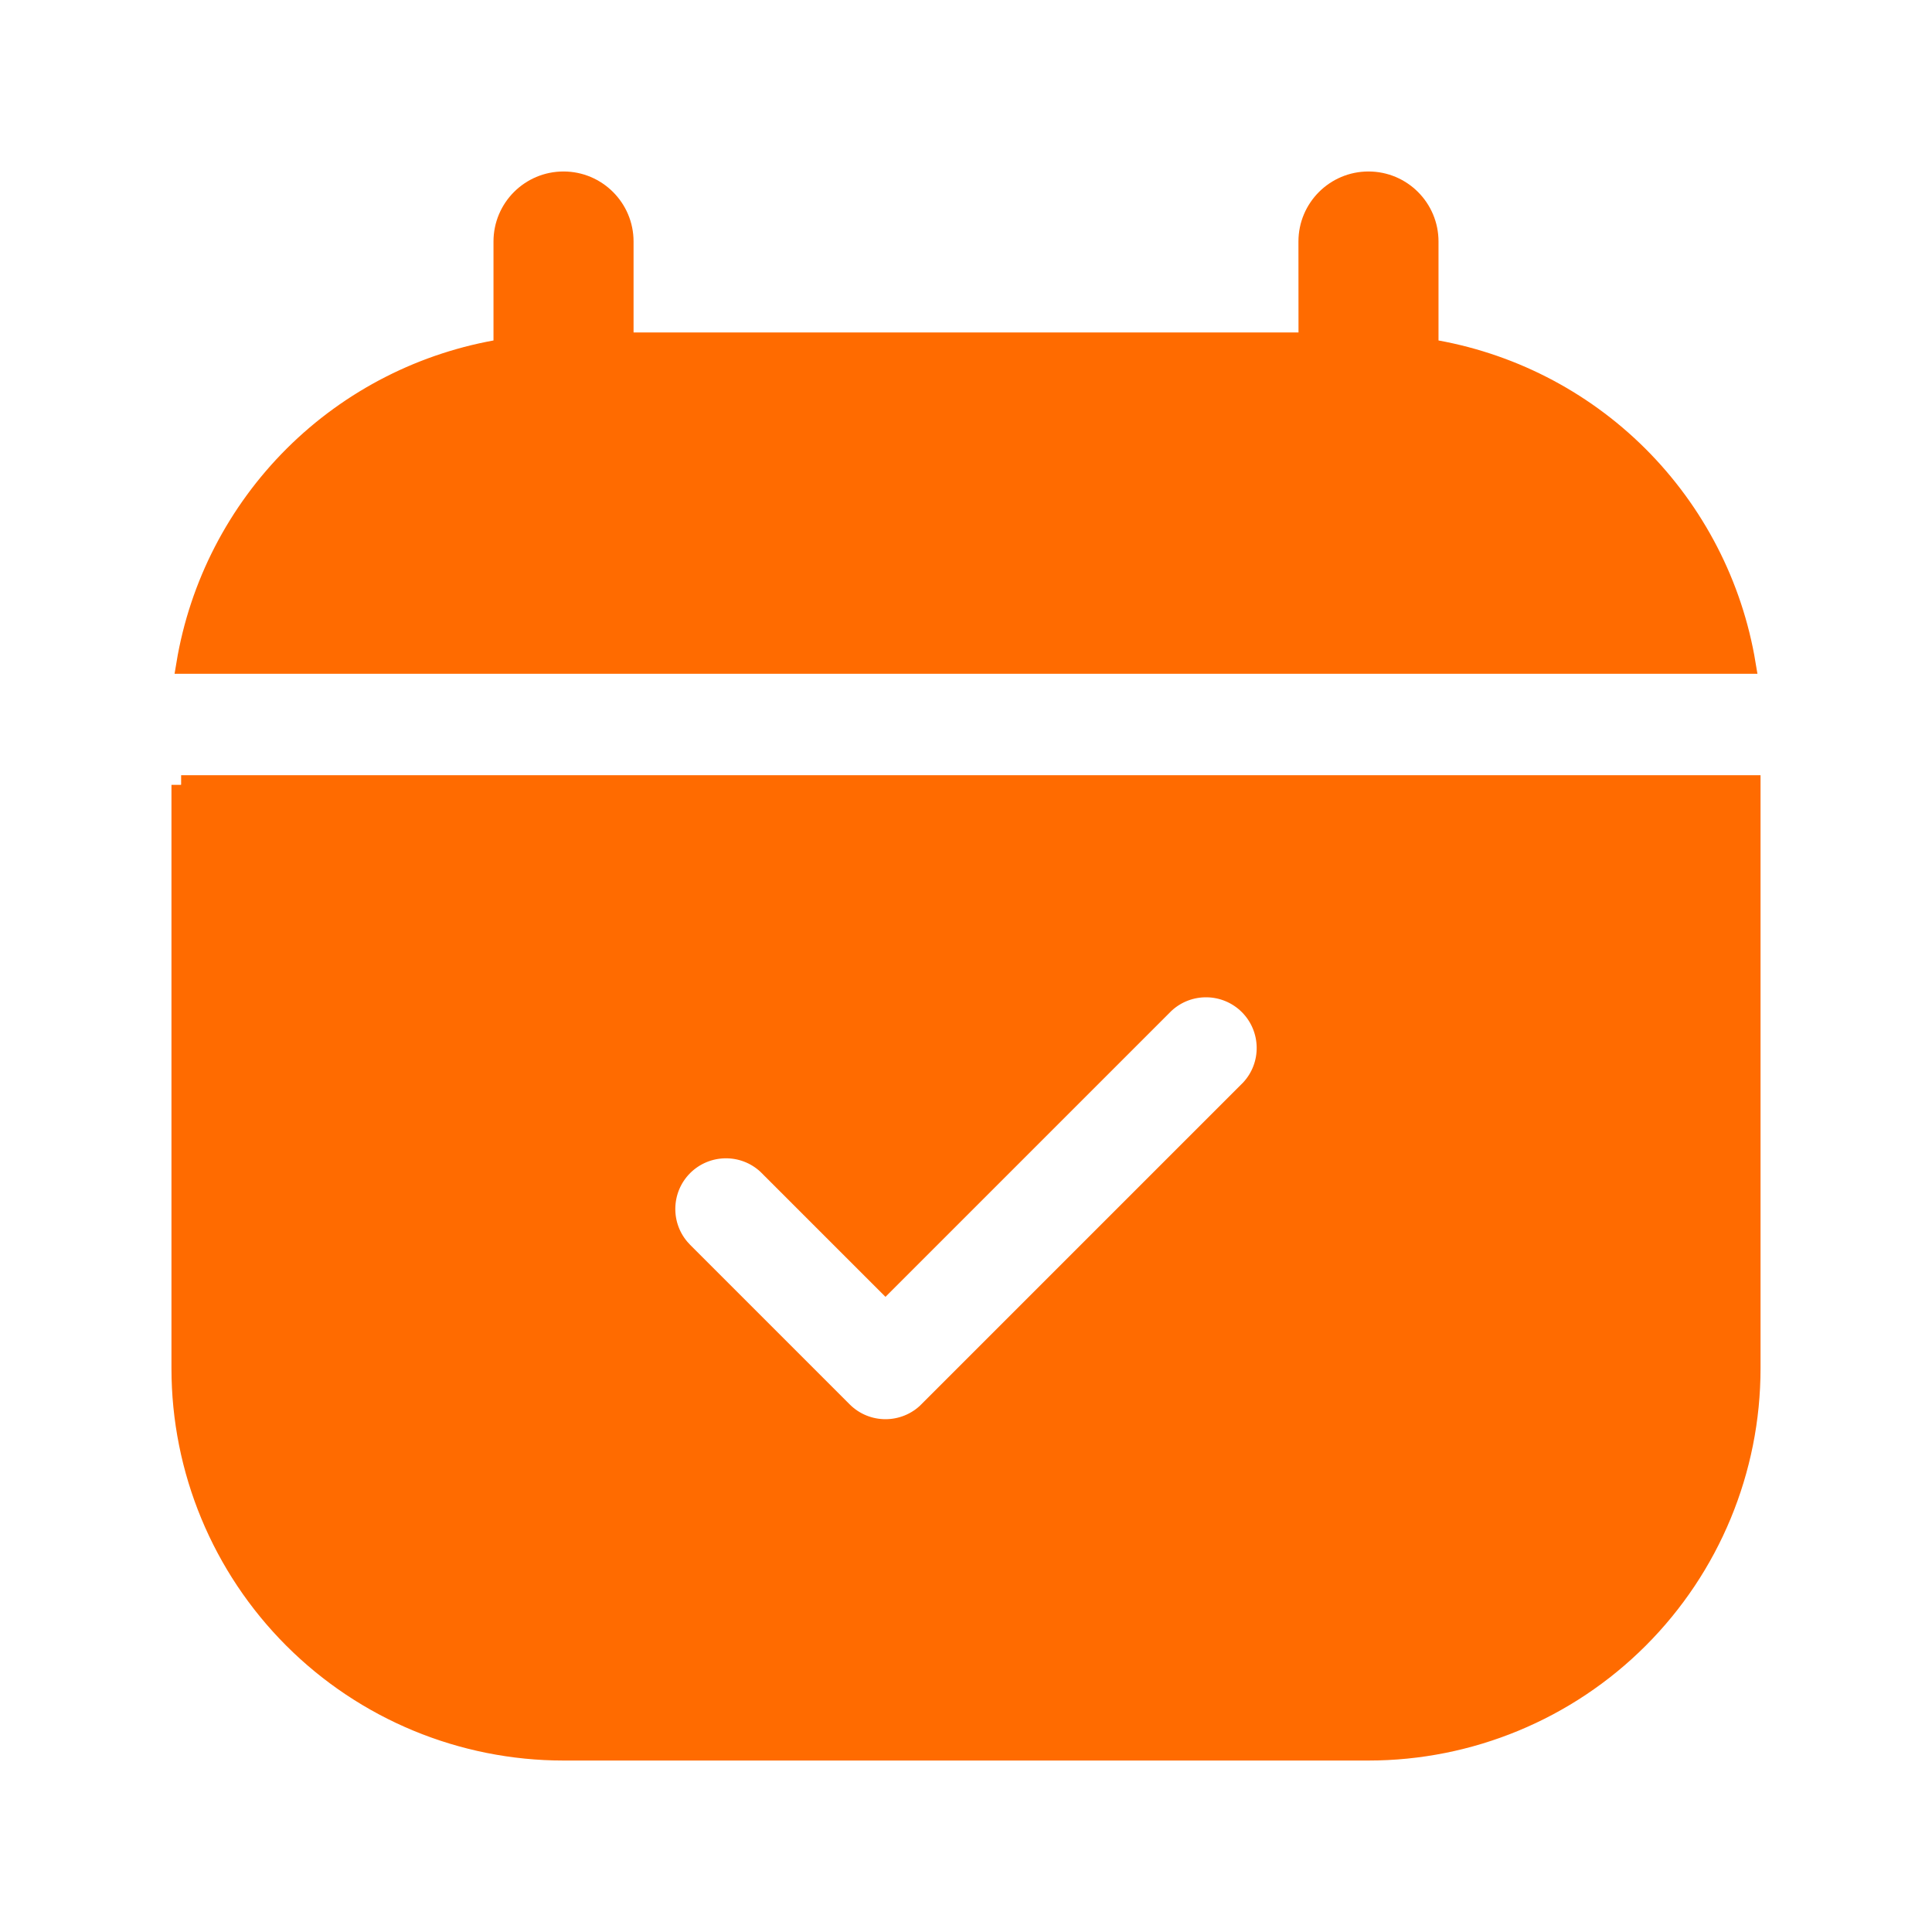 <?xml version="1.0" encoding="UTF-8"?> <svg xmlns="http://www.w3.org/2000/svg" viewBox="0 0 100.00 100.00" data-guides="{&quot;vertical&quot;:[],&quot;horizontal&quot;:[]}"><defs></defs><path fill="#ff6b00" stroke="#ff6b00" fill-opacity="1" stroke-width="1" stroke-opacity="1" color="rgb(51, 51, 51)" fill-rule="evenodd" id="tSvg172dffcad5d" title="Path 2" d="M90.375 34.375C63.458 34.375 36.542 34.375 9.625 34.375C10.305 30.277 12.258 26.496 15.203 23.563C18.148 20.633 21.938 18.704 26.043 18.044C26.043 16.196 26.043 14.348 26.043 12.501C26.043 10.774 27.442 9.376 29.168 9.376C30.891 9.376 32.293 10.774 32.293 12.501C32.293 14.236 32.293 15.972 32.293 17.707C44.099 17.707 55.905 17.707 67.711 17.707C67.71 15.972 67.709 14.236 67.707 12.501C67.707 10.774 69.109 9.376 70.832 9.376C72.559 9.376 73.957 10.774 73.957 12.501C73.957 14.348 73.957 16.196 73.957 18.044C78.063 18.704 81.852 20.633 84.797 23.563C87.743 26.497 89.696 30.278 90.375 34.375Z"></path><path fill="#ff6b00" stroke="#ff6b00" fill-opacity="1" stroke-width="1" stroke-opacity="1" color="rgb(51, 51, 51)" fill-rule="evenodd" id="tSvg133c83990b1" title="Path 3" d="M9.375 40.625C9.375 50.694 9.375 60.763 9.375 70.832C9.375 76.082 11.461 81.117 15.172 84.828C18.883 88.539 23.918 90.625 29.168 90.625C43.056 90.625 56.944 90.625 70.832 90.625C76.082 90.625 81.117 88.539 84.828 84.828C88.539 81.117 90.625 76.082 90.625 70.832C90.625 60.763 90.625 50.694 90.625 40.625C63.541 40.625 36.458 40.625 9.375 40.625M64.707 56.375C59.151 61.931 53.595 67.487 48.039 73.043C48.04 73.043 48.042 73.043 48.043 73.043C46.82 74.262 44.844 74.262 43.625 73.043C40.848 70.266 38.07 67.488 35.293 64.711C35.293 64.71 35.293 64.708 35.293 64.707C34.145 63.477 34.18 61.559 35.367 60.367C36.559 59.18 38.477 59.145 39.707 60.293C41.749 62.335 43.79 64.376 45.832 66.418C50.652 61.598 55.473 56.777 60.293 51.957C61.523 50.813 63.441 50.844 64.633 52.035C65.82 53.227 65.855 55.145 64.707 56.375Z"></path></svg> 